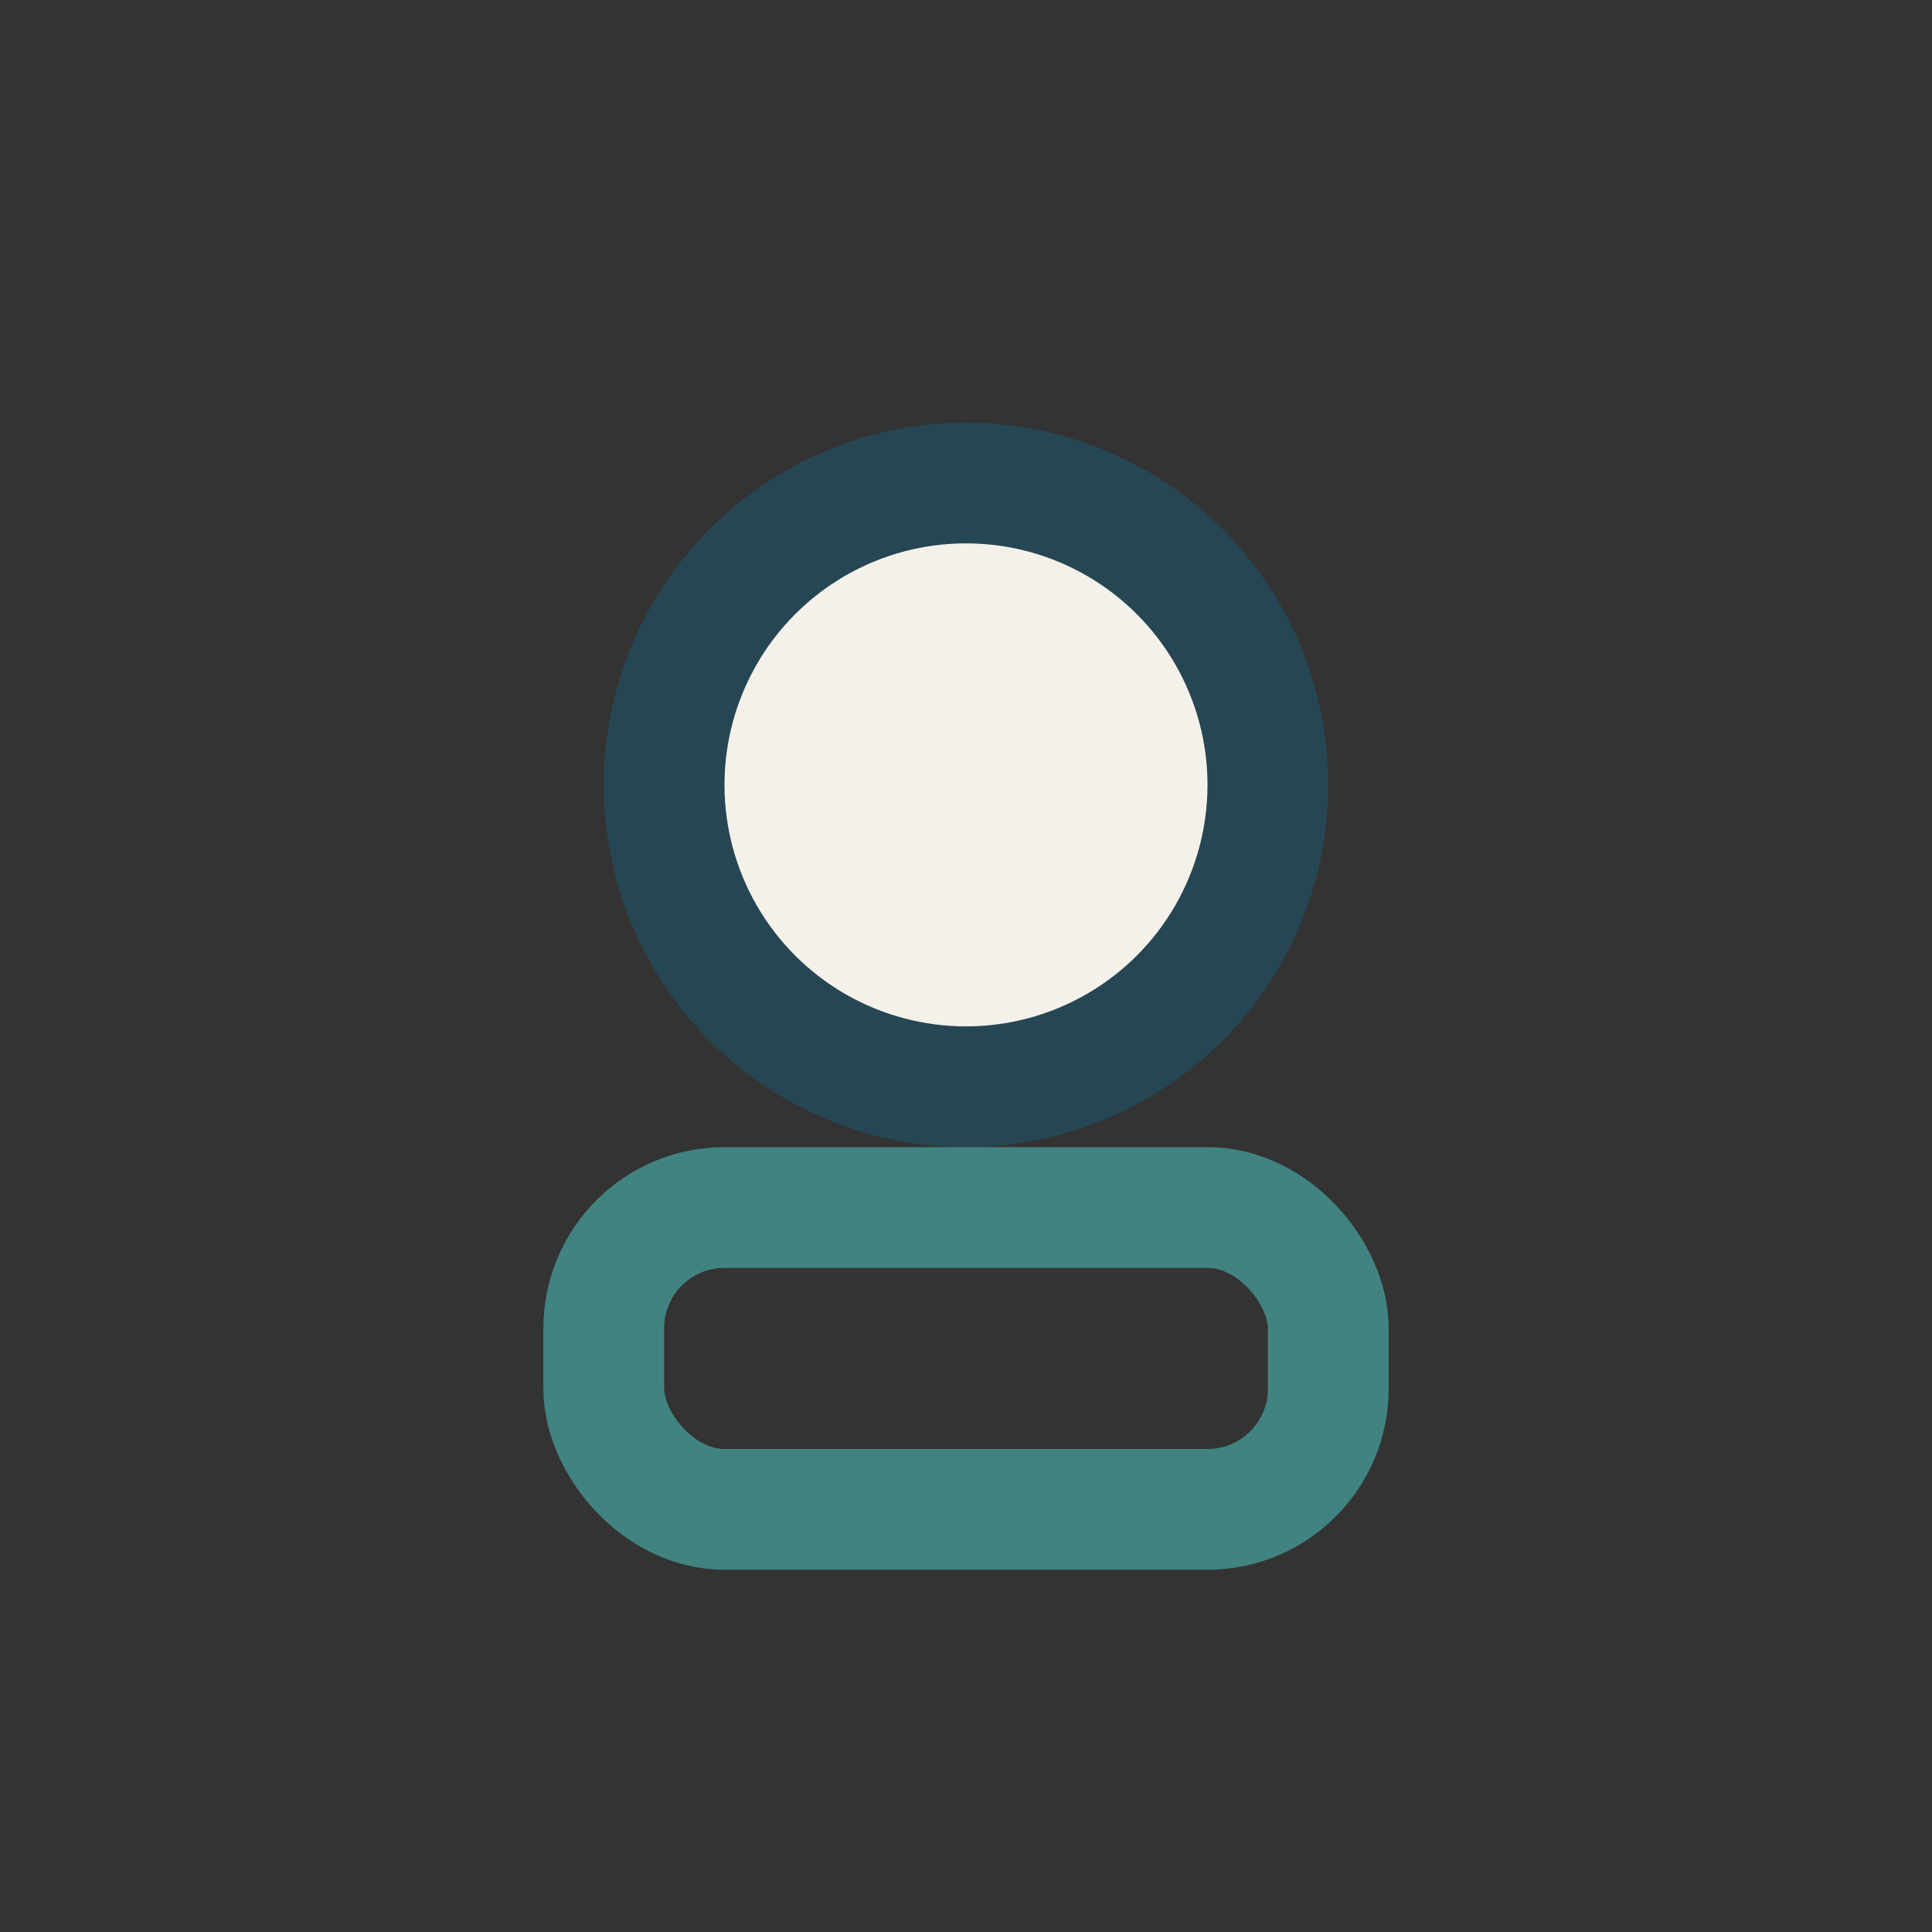 <?xml version="1.0" encoding="UTF-8"?>
<svg xmlns="http://www.w3.org/2000/svg" width="32" height="32" viewBox="0 0 32 32"><rect x="0" y="0" width="32" height="32" fill="#333333" stroke="none"/><circle cx="16" cy="13" r="5" fill="#F4F1EA" stroke="#264653" stroke-width="2"/><rect x="10" y="20" width="12" height="5" rx="2" fill="none" stroke="#418380" stroke-width="2"/></svg>
